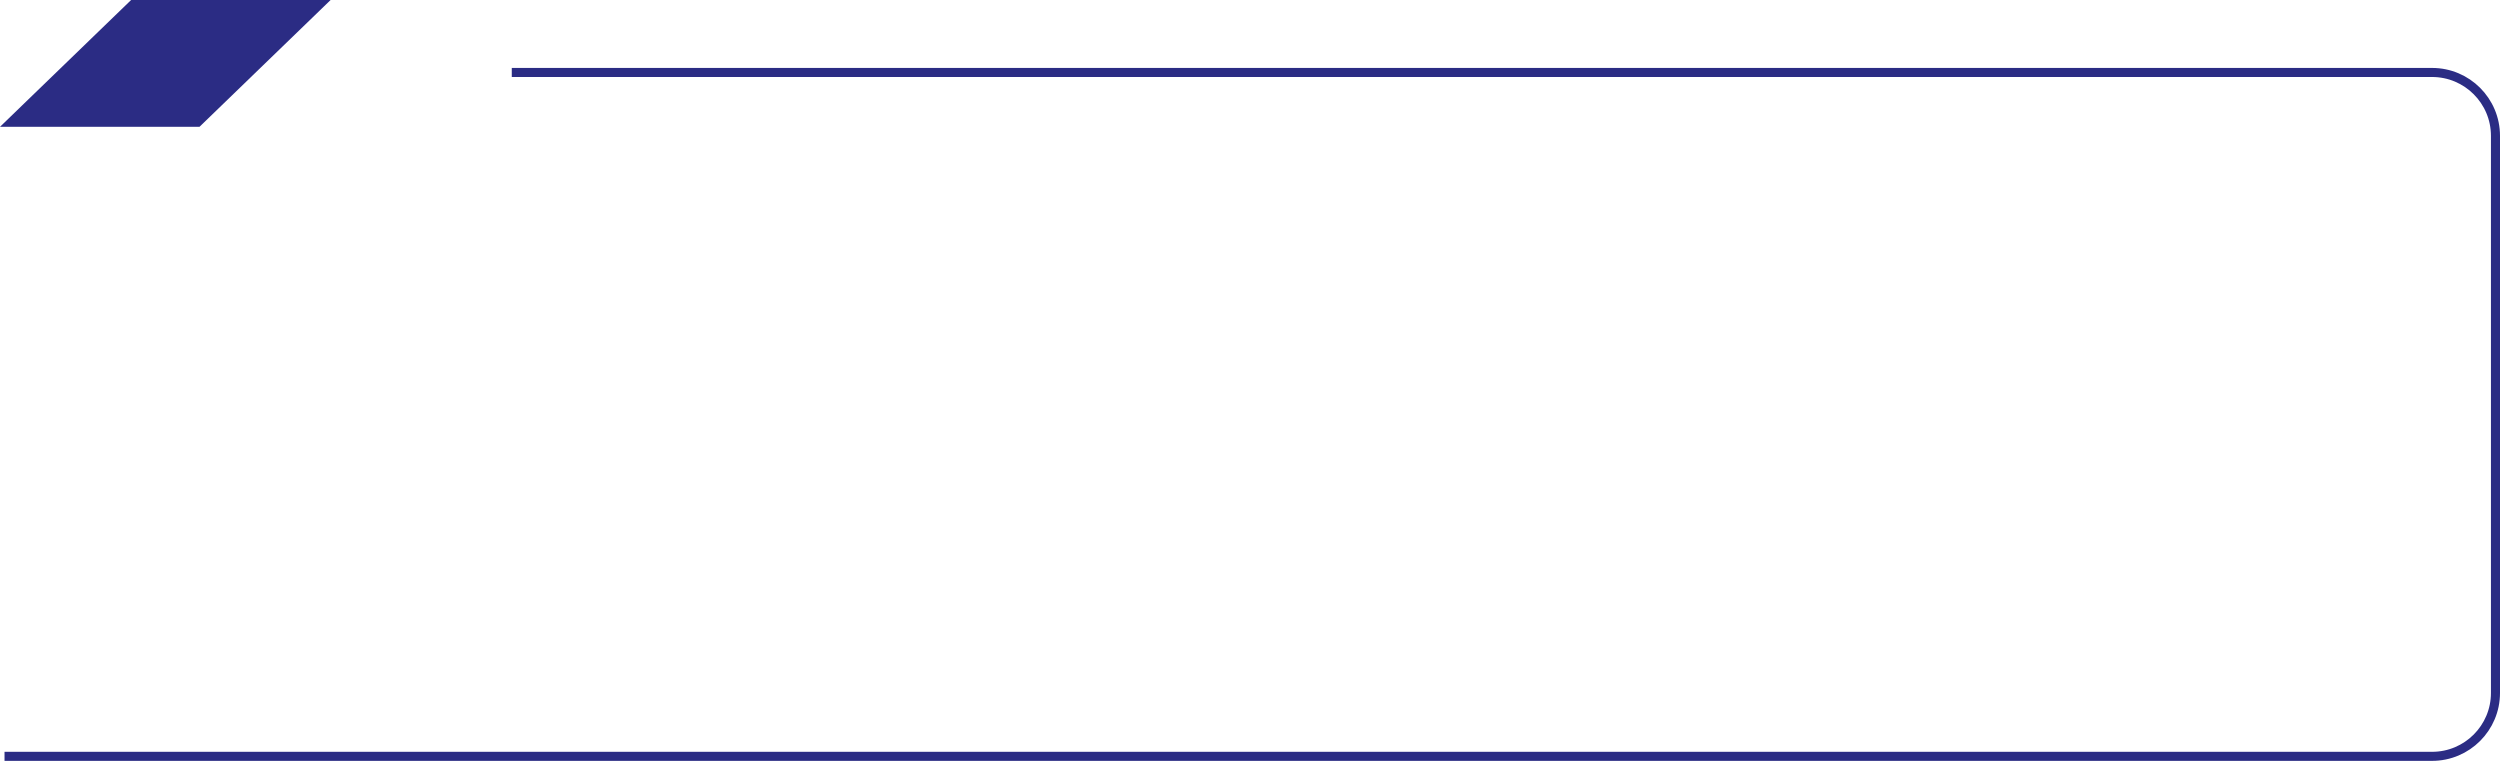 <?xml version="1.0" encoding="UTF-8"?> <svg xmlns="http://www.w3.org/2000/svg" width="552" height="168" viewBox="0 0 552 168" fill="none"> <path d="M113 16L537 16C544.732 16 551 22.268 551 30V153C551 160.732 544.732 167 537 167H1" stroke="#2B2C84" stroke-width="2"></path> <path d="M44.049 28H0L28.951 0H73L44.049 28Z" fill="#2B2C84"></path> </svg> 